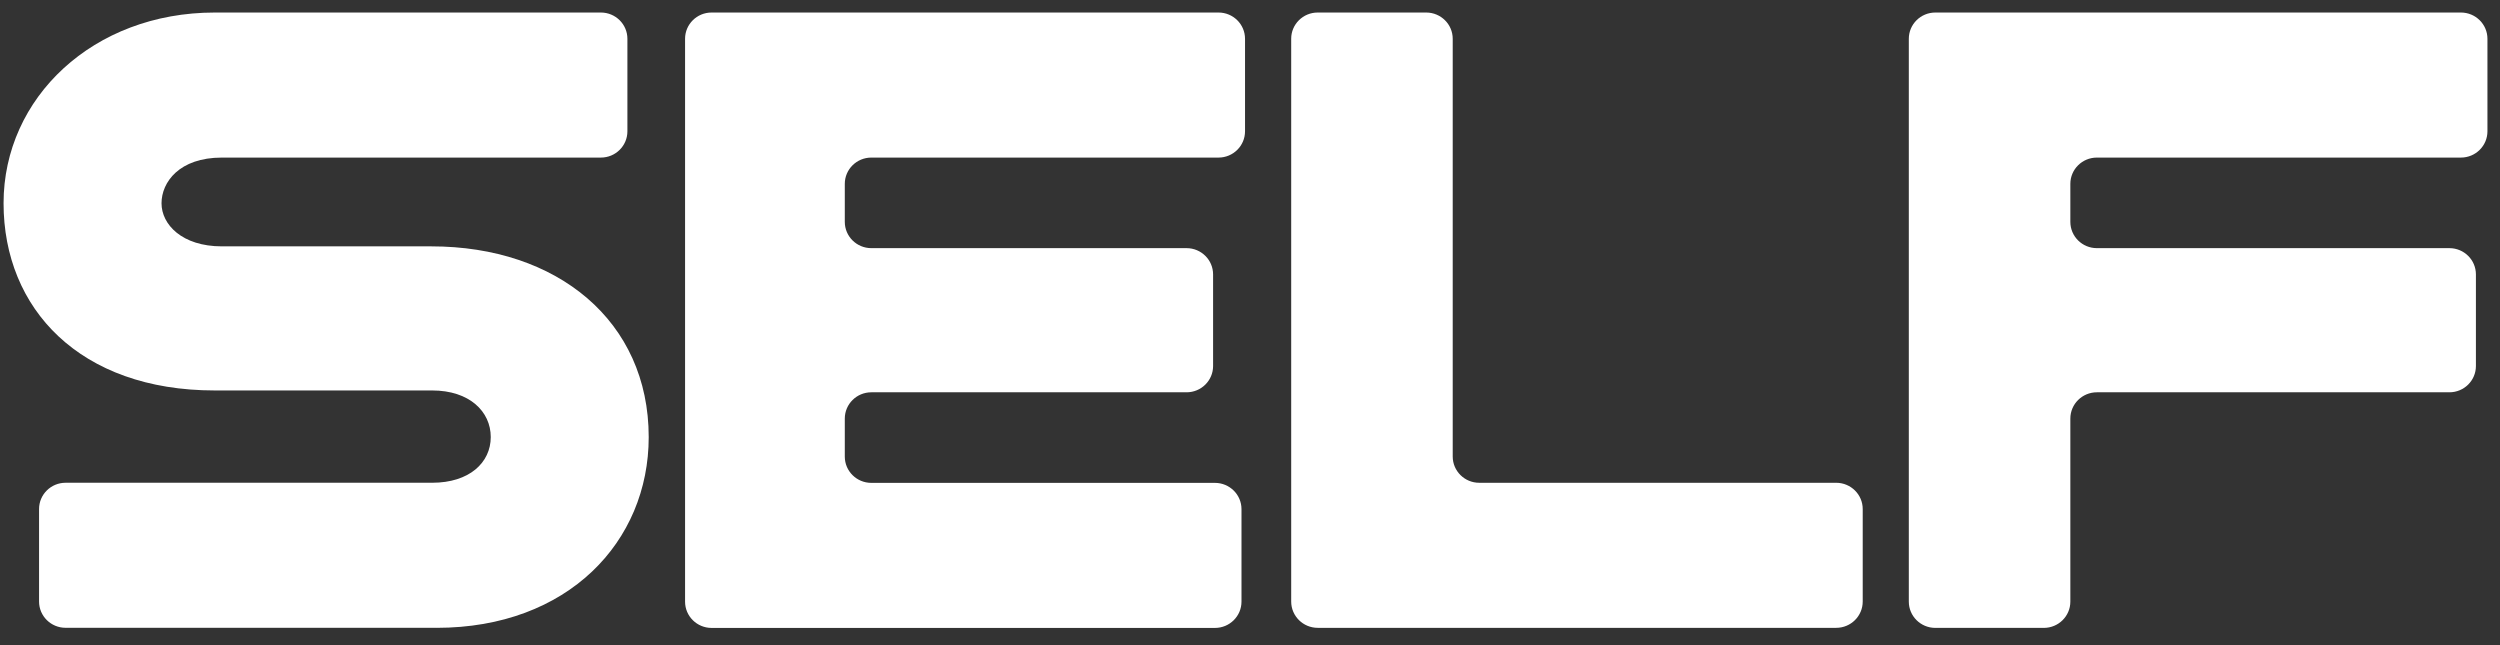 <svg width="186" height="48" viewBox="0 0 186 48" fill="none" xmlns="http://www.w3.org/2000/svg">
<rect x="0" y="0" width="186" height="48" fill="#333333" stroke="none"/>
<path d="M32.484 46.708H4.879C3.791 46.708 2.906 45.834 2.906 44.754V37.871C2.906 36.793 3.789 35.917 4.879 35.917H32.154C34.926 35.917 36.512 34.413 36.512 32.515C36.512 30.618 34.926 29.05 32.154 29.05H15.978C5.942 29.05 0.265 22.969 0.265 15.12C0.265 7.272 6.934 0.932 15.978 0.932H44.706C45.794 0.932 46.679 1.806 46.679 2.886V9.769C46.679 10.847 45.797 11.724 44.706 11.724H16.507C13.339 11.724 12.017 13.555 12.017 15.125C12.017 16.695 13.536 18.329 16.507 18.329H32.089C41.464 18.329 48.264 23.889 48.264 32.52C48.264 40.302 42.256 46.711 32.484 46.711V46.708Z" fill="white"/>
<path d="M143.991 0.932H183.092C184.181 0.932 185.066 1.806 185.066 2.886V9.769C185.066 10.847 184.183 11.724 183.092 11.724H156.007C154.919 11.724 154.034 12.598 154.034 13.678V16.507C154.034 17.585 154.917 18.462 156.007 18.462H182.235C183.323 18.462 184.208 19.336 184.208 20.417V27.233C184.208 28.311 183.326 29.187 182.235 29.187H156.007C154.919 29.187 154.034 30.062 154.034 31.142V44.761C154.034 45.839 153.151 46.715 152.061 46.715H143.989C142.901 46.715 142.016 45.841 142.016 44.761V2.886C142.016 1.808 142.898 0.932 143.989 0.932H143.991Z" fill="white"/>
<path d="M98.037 0.932H106.108C107.197 0.932 108.082 1.806 108.082 2.886V33.964C108.082 35.042 108.964 35.919 110.055 35.919H136.613C137.701 35.919 138.586 36.793 138.586 37.873V44.756C138.586 45.834 137.704 46.711 136.613 46.711H98.039C96.951 46.711 96.065 45.836 96.065 44.756V2.886C96.063 1.806 96.946 0.932 98.037 0.932Z" fill="white"/>
<path d="M52.942 0.932H90.657C91.745 0.932 92.63 1.806 92.63 2.886V9.769C92.63 10.847 91.747 11.724 90.657 11.724H64.827C63.738 11.724 62.853 12.598 62.853 13.678V16.507C62.853 17.585 63.736 18.462 64.827 18.462H88.281C89.37 18.462 90.254 19.336 90.254 20.417V27.233C90.254 28.311 89.372 29.187 88.281 29.187H64.827C63.738 29.187 62.853 30.062 62.853 31.142V33.971C62.853 35.049 63.736 35.926 64.827 35.926H90.393C91.481 35.926 92.367 36.8 92.367 37.88V44.763C92.367 45.841 91.484 46.718 90.393 46.718H52.942C51.854 46.718 50.969 45.843 50.969 44.763V2.886C50.969 1.806 51.852 0.932 52.942 0.932Z" fill="white"/>
</svg>
